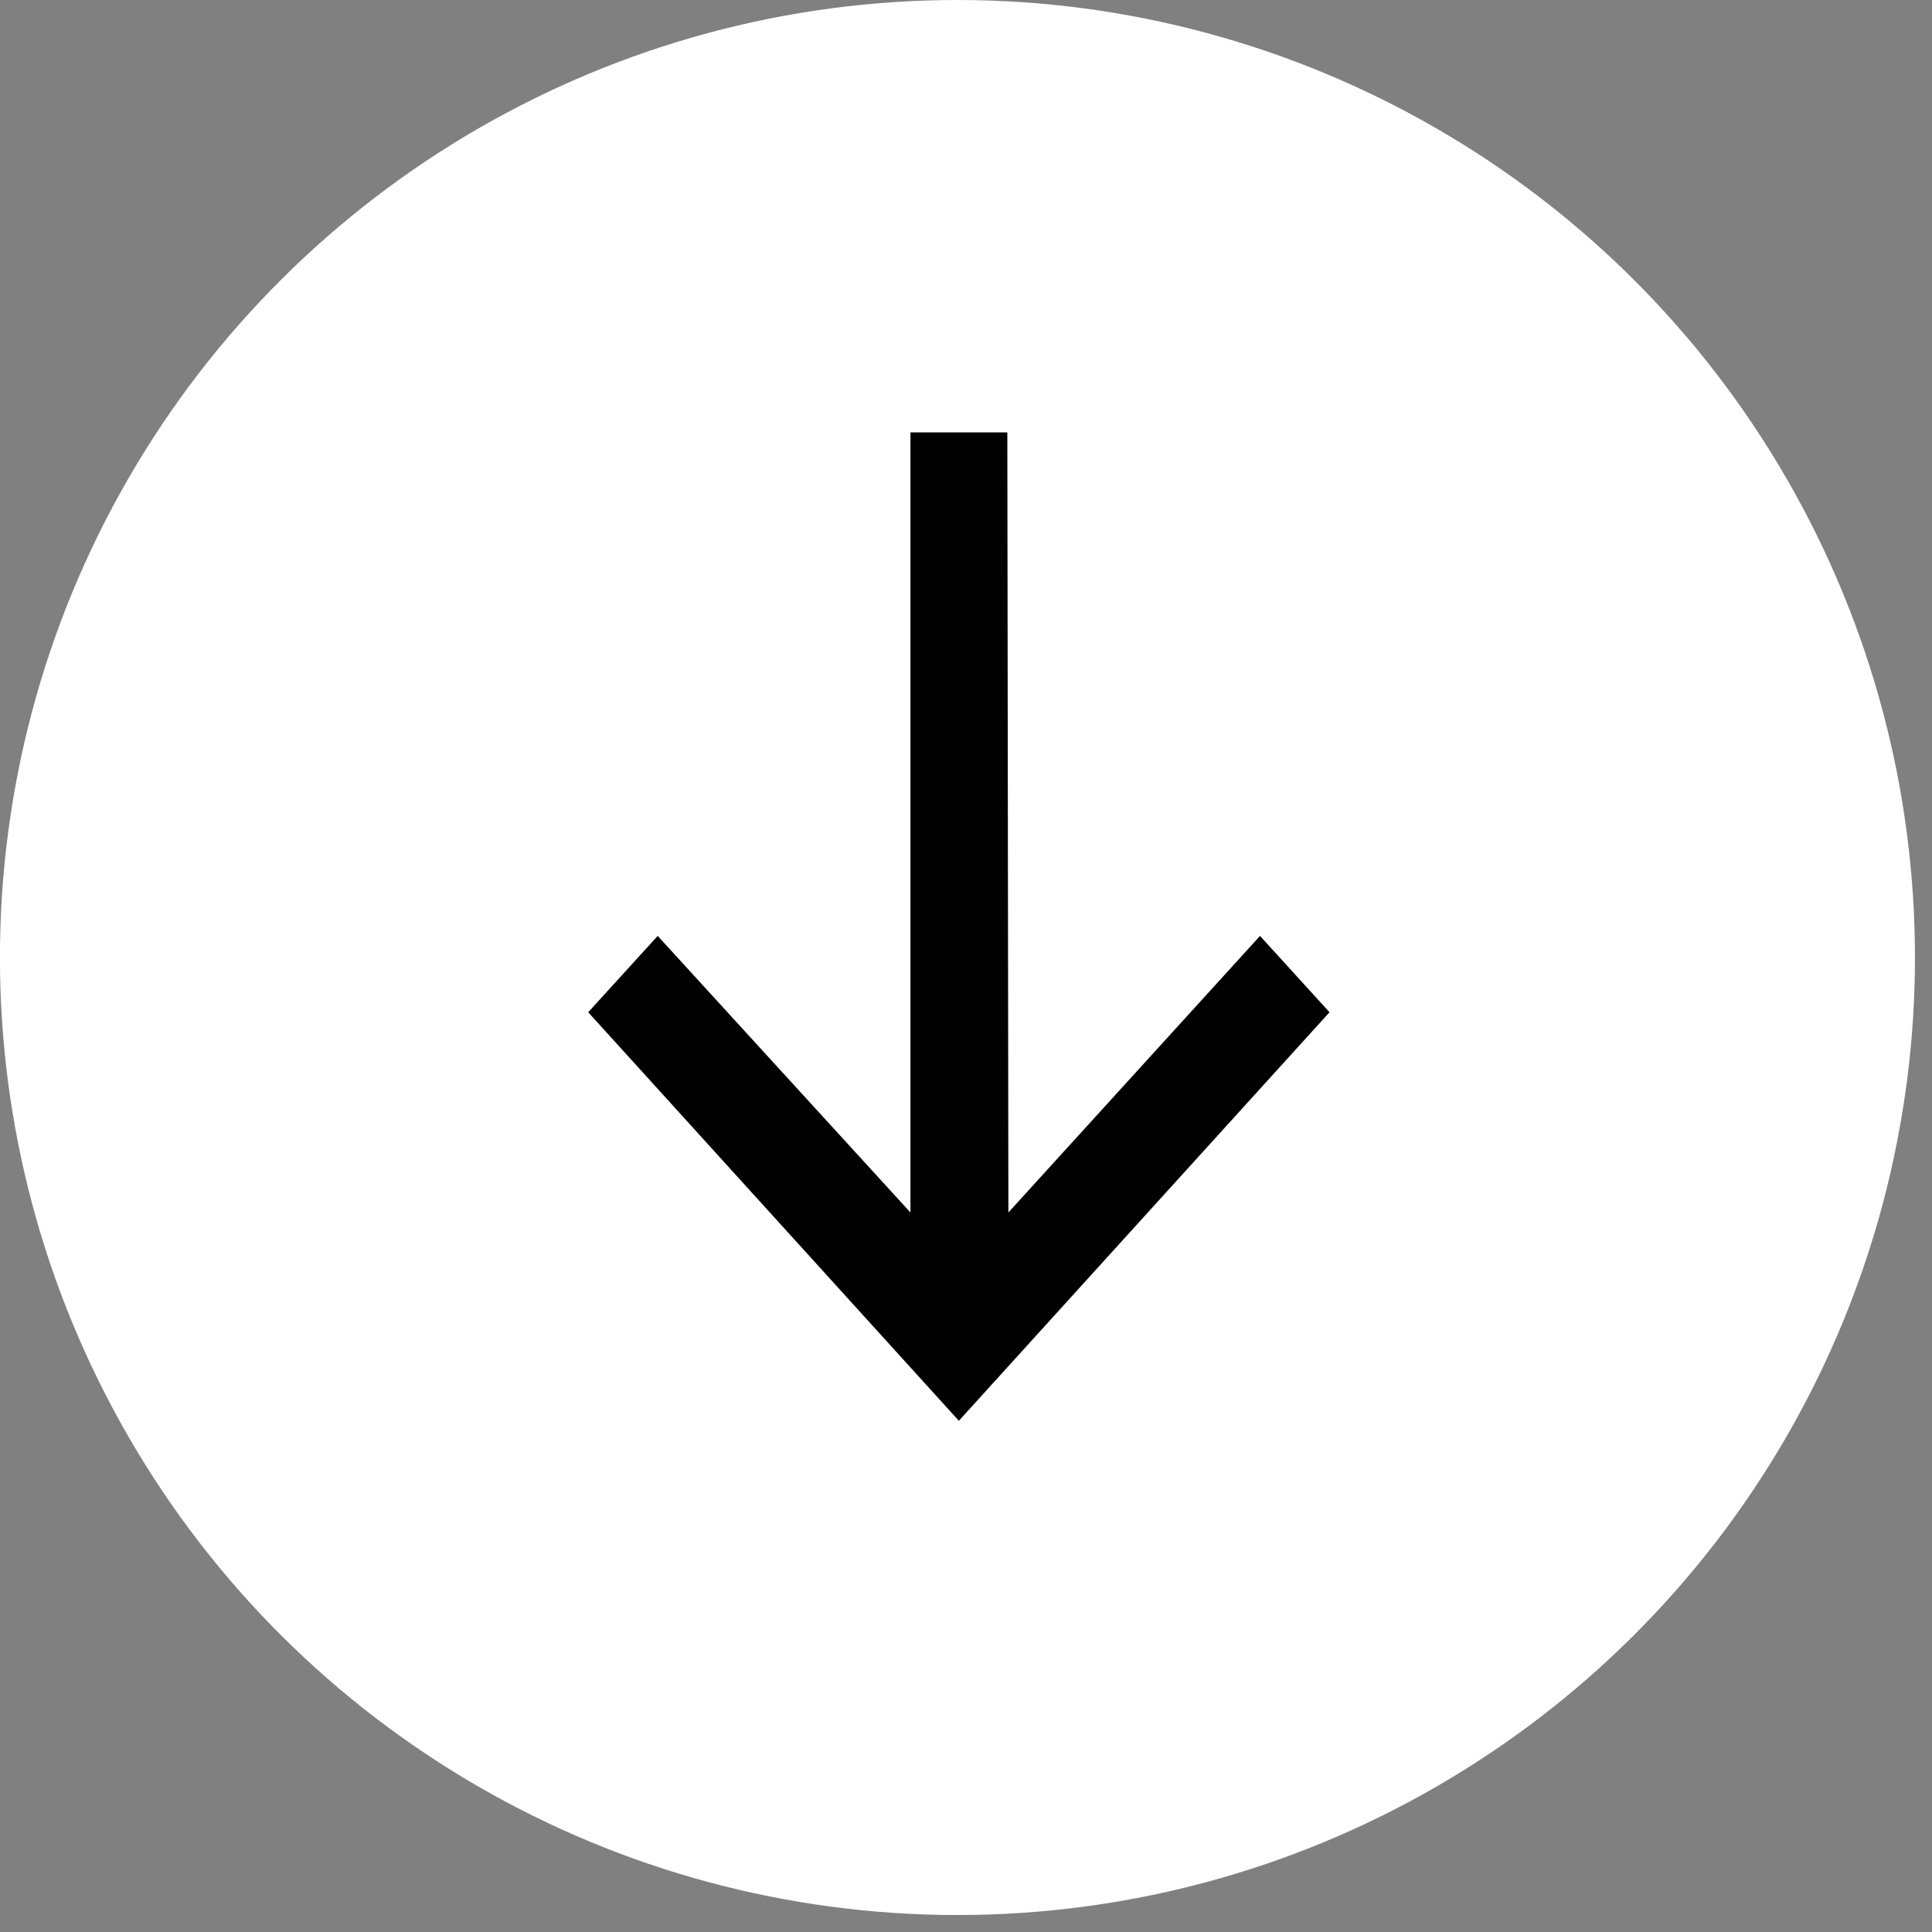 <svg width="33" height="33" viewBox="0 0 33 33" fill="none" xmlns="http://www.w3.org/2000/svg">
<rect x="0" y="0" width="33" height="33" fill="#808080" stroke="none"/>
<circle cx="16.354" cy="16.355" r="16.355" transform="rotate(90 16.354 16.355)" fill="white"/>
<path d="M21.522 15.986L22.709 17.29L16.378 24.268L10.047 17.29L11.234 15.986L15.551 20.71L15.551 7.386L17.206 7.386L17.224 20.71L21.522 15.986Z" fill="black"/>
</svg>
